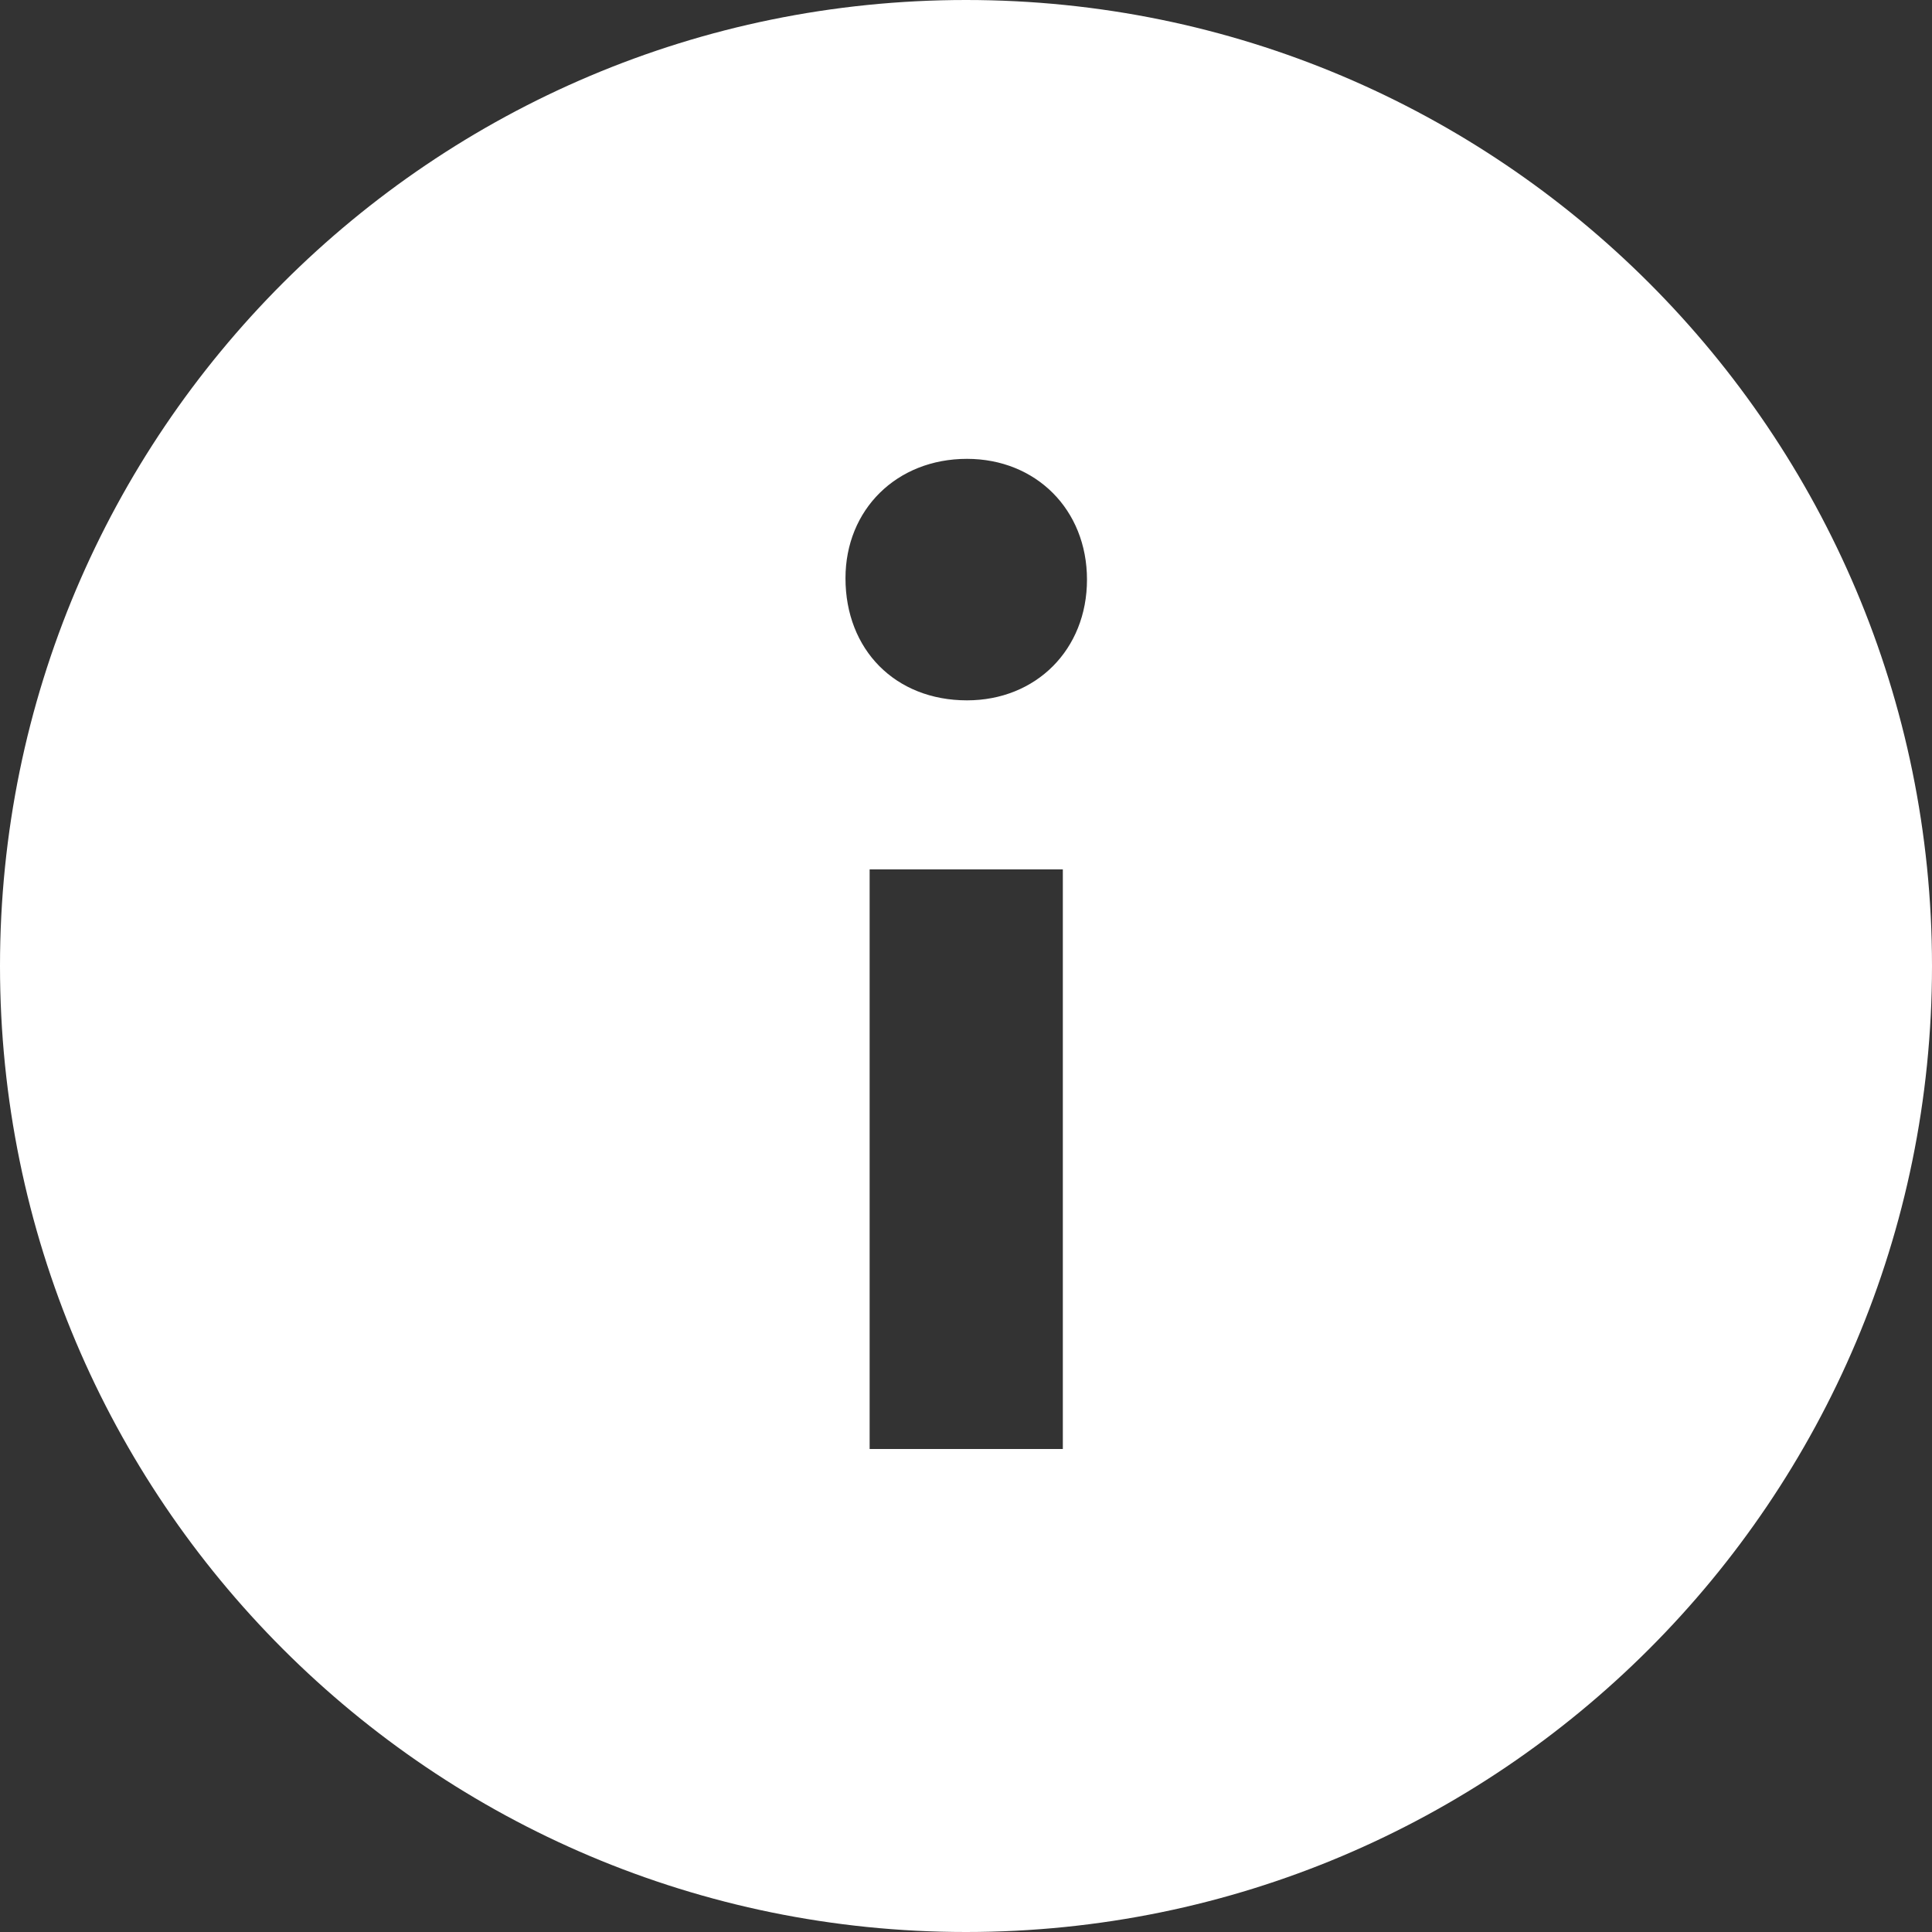<svg width="50" height="50" viewBox="0 0 50 50" fill="none" xmlns="http://www.w3.org/2000/svg">
<rect x="0" y="0" width="50" height="50" fill="#333333" stroke="none"/>
<path fill-rule="evenodd" clip-rule="evenodd" d="M25 -7.15256e-06C38.807 -7.15256e-06 50 11.193 50 25C50 38.807 38.807 50 25 50C11.193 50 7.62939e-06 38.807 7.62939e-06 25C7.62939e-06 11.193 11.193 -7.15256e-06 25 -7.15256e-06ZM27.506 22.5H22.506V37.5H27.506V22.5ZM25.025 11.875C23.203 11.875 21.881 13.19 21.881 14.965C21.881 16.813 23.168 18.125 25.025 18.125C26.811 18.125 28.131 16.813 28.131 15C28.131 13.19 26.811 11.875 25.025 11.875Z" fill="white"/>
</svg>
